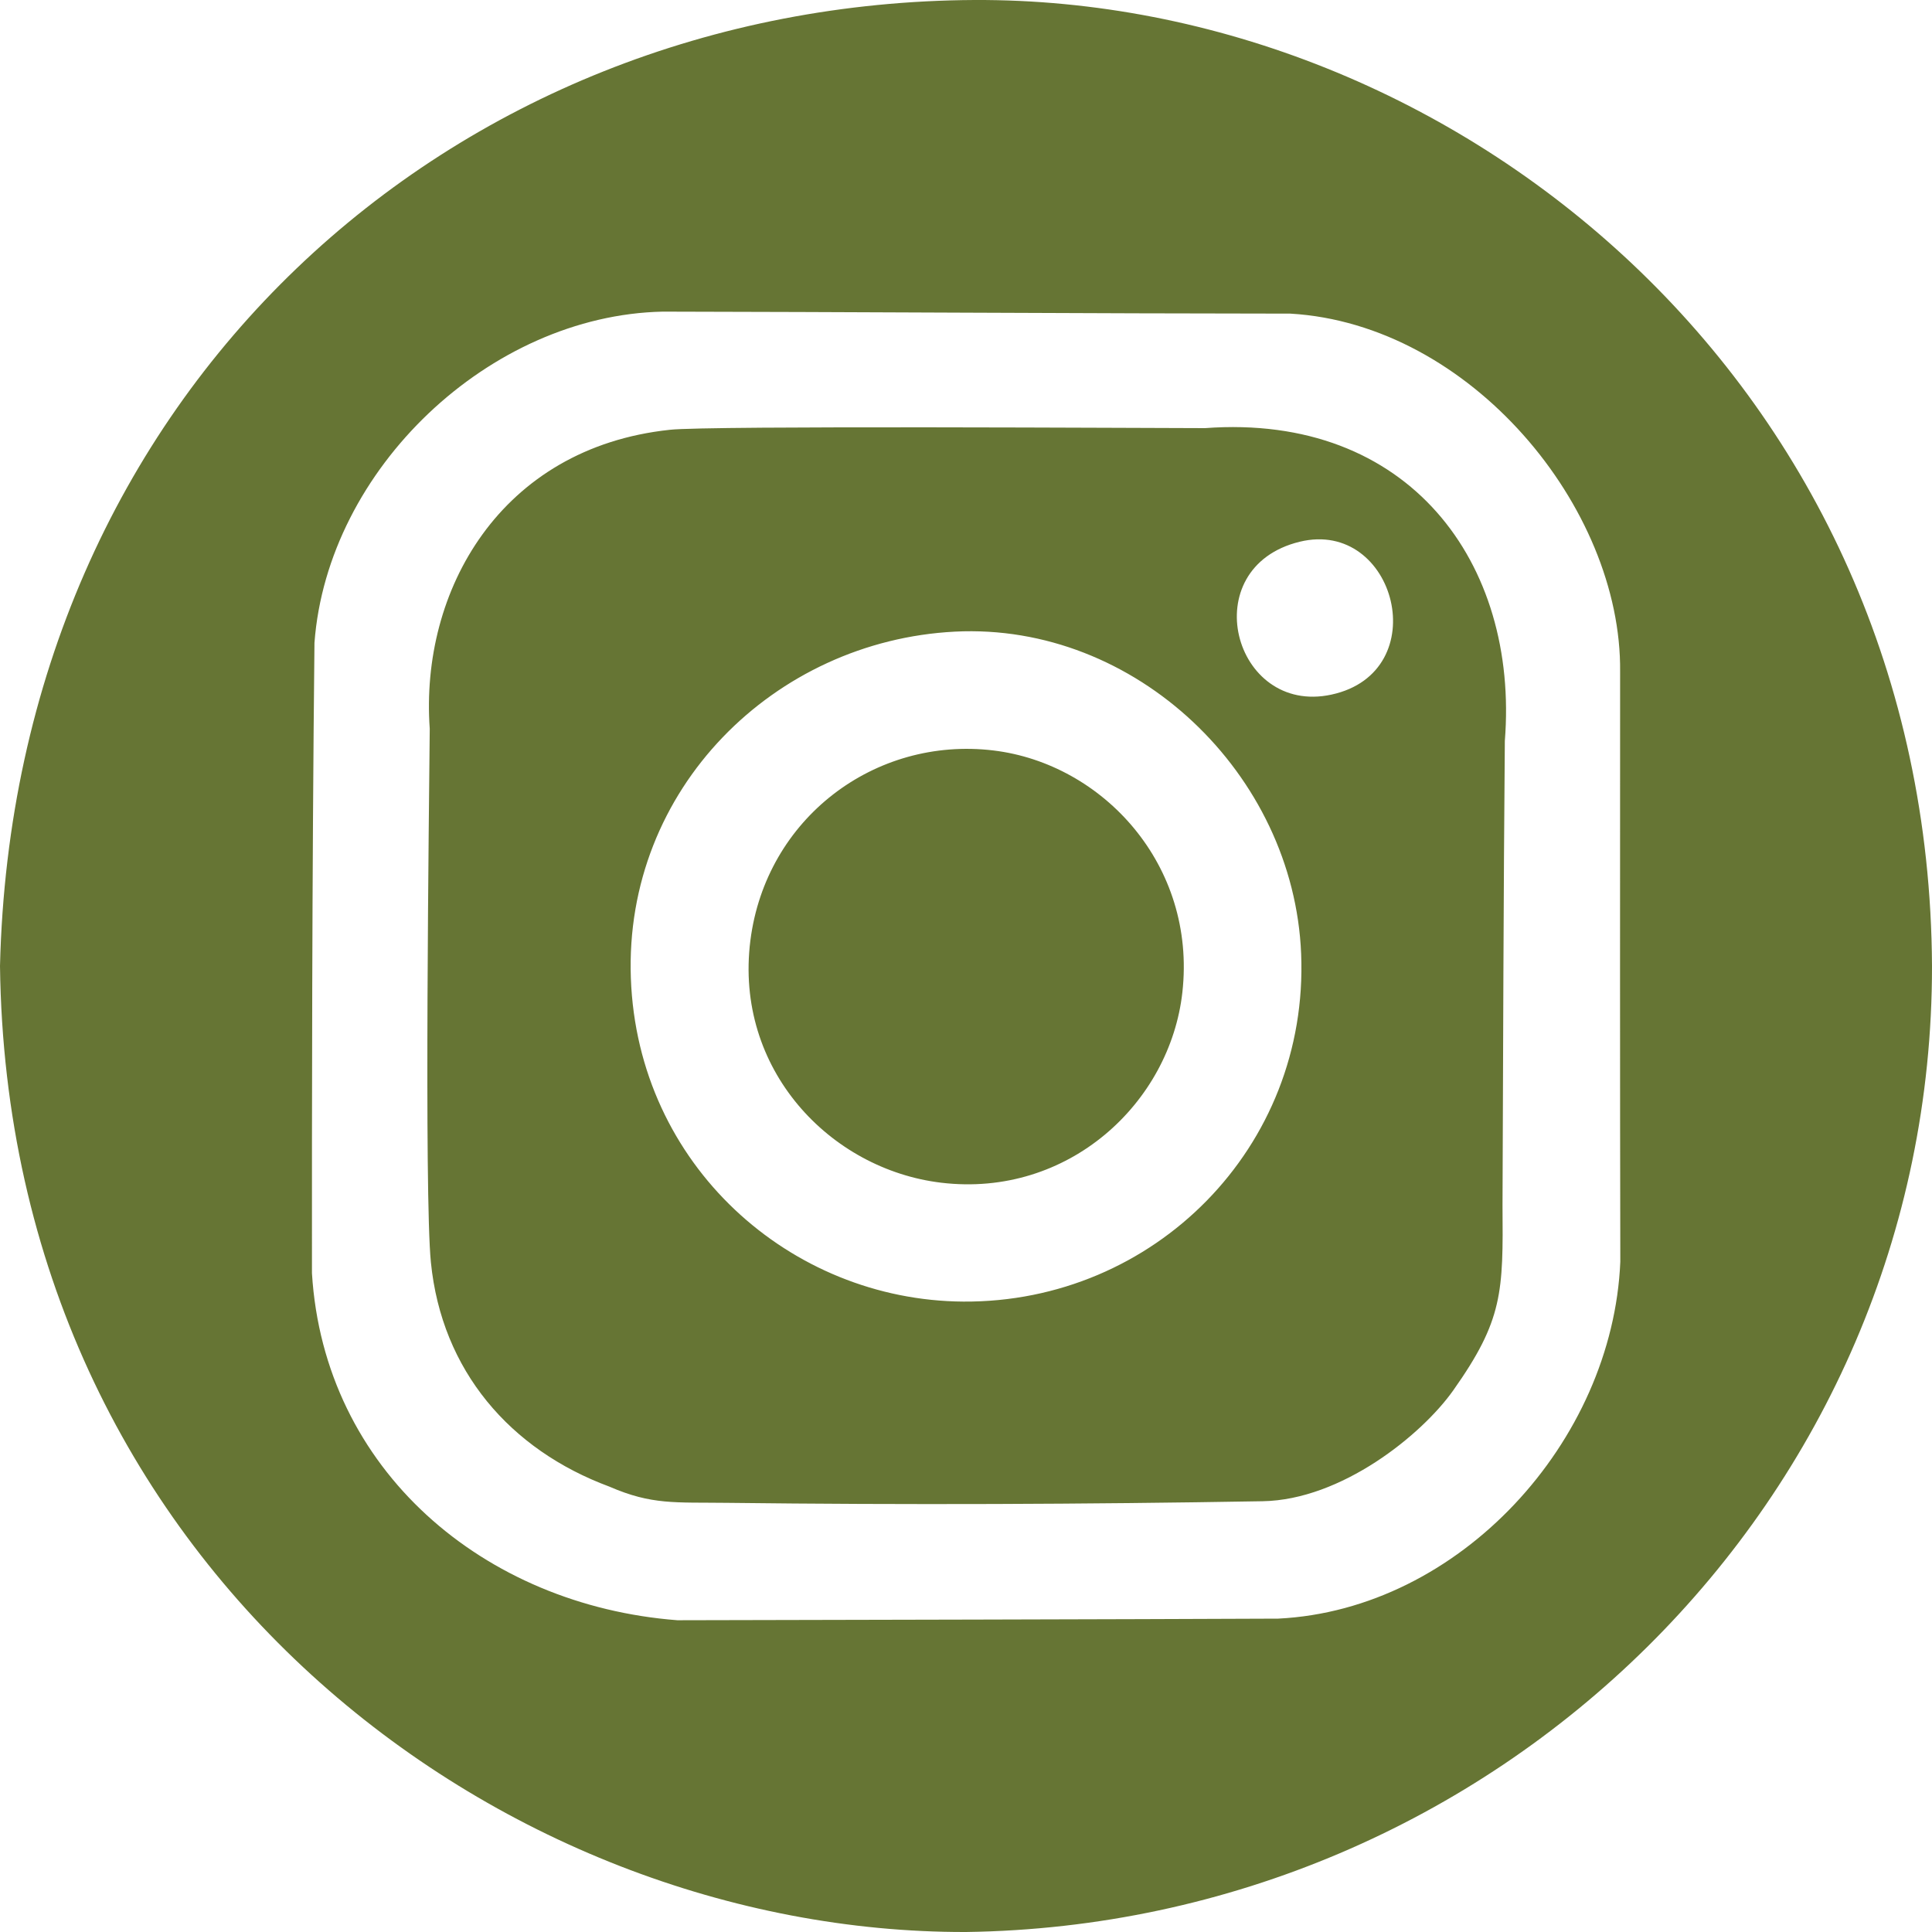 <svg width="30" height="30" viewBox="0 0 30 30" fill="none" xmlns="http://www.w3.org/2000/svg">
<path fill-rule="evenodd" clip-rule="evenodd" d="M14.827 9.808C17.632 9.665 20.09 12.019 20.204 14.81C20.327 17.814 17.92 20.23 14.958 20.211C12.274 20.193 9.901 18.095 9.796 15.19C9.689 12.247 12.028 9.951 14.827 9.808ZM20.182 8.412C21.675 8.049 22.293 10.436 20.674 10.786C19.148 11.116 18.541 8.812 20.182 8.412ZM10.399 6.674C7.767 6.955 6.52 9.176 6.673 11.316C6.663 12.469 6.585 18.546 6.691 19.602C6.859 21.283 7.92 22.512 9.462 23.084C10.123 23.371 10.481 23.326 11.288 23.336C14.05 23.369 16.844 23.359 19.605 23.311C20.828 23.291 22.075 22.283 22.565 21.591C23.339 20.496 23.342 20.066 23.331 18.711C23.341 16.308 23.346 13.906 23.367 11.504C23.586 8.743 21.88 6.413 18.71 6.648C17.944 6.648 10.974 6.606 10.399 6.674ZM19.847 25.134C17.437 25.145 12.854 25.154 10.519 25.159C7.513 24.928 5.031 22.828 4.844 19.77C4.843 17.34 4.844 13.637 4.883 9.981C5.085 7.28 7.605 4.896 10.29 4.839C12.751 4.842 17.166 4.869 20.037 4.87C22.828 5.032 25.184 7.876 25.157 10.431C25.156 13.375 25.154 16.958 25.16 19.592C25.043 22.385 22.665 24.995 19.847 25.134ZM30 15C30.006 23.313 23.198 29.887 15 30C7.78 30.017 0.118 24.336 0 15C0.215 6.07 7.024 0.044 15.129 0C22.596 -0.034 29.954 5.965 30 15ZM18.36 15.407C18.58 13.433 17.126 11.858 15.425 11.653C13.584 11.432 11.893 12.708 11.652 14.603C11.399 16.602 12.889 18.158 14.614 18.365C16.593 18.602 18.17 17.122 18.36 15.407Z" fill="#667534"/>
</svg>
